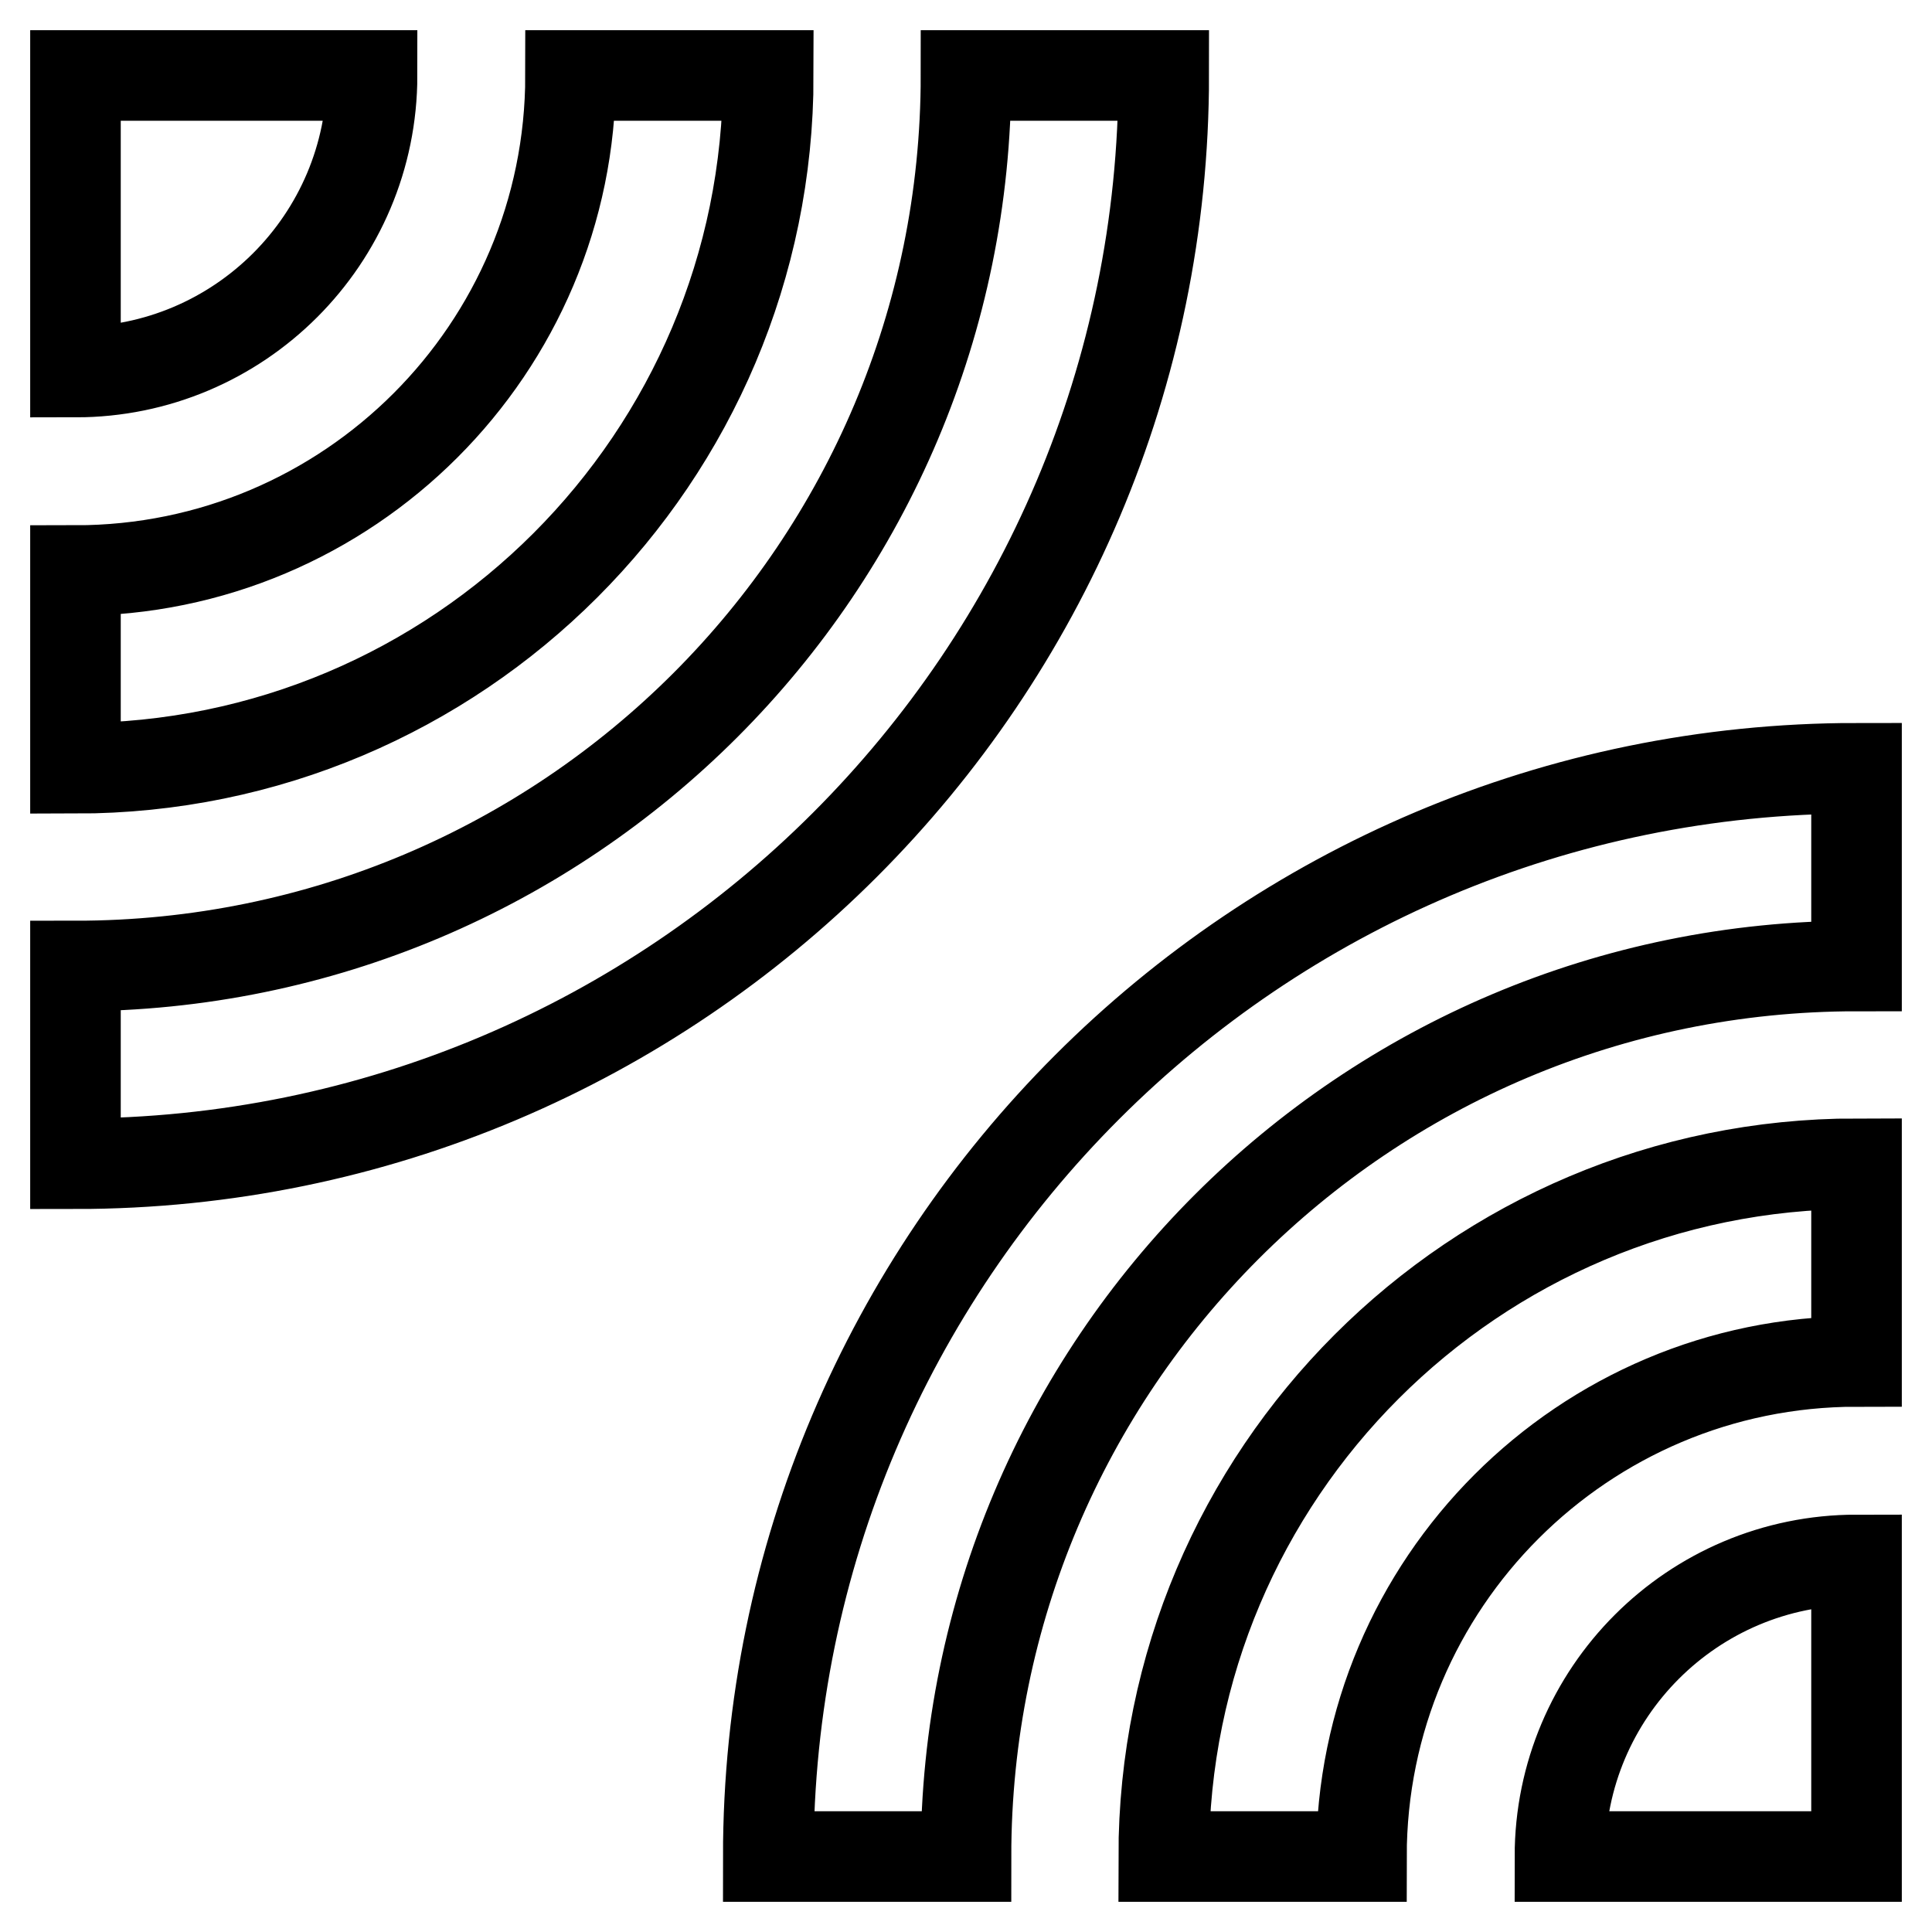<?xml version="1.0" encoding="utf-8"?>
<!-- Svg Vector Icons : http://www.onlinewebfonts.com/icon -->
<!DOCTYPE svg PUBLIC "-//W3C//DTD SVG 1.1//EN" "http://www.w3.org/Graphics/SVG/1.1/DTD/svg11.dtd">
<svg version="1.1" xmlns="http://www.w3.org/2000/svg" xmlns:xlink="http://www.w3.org/1999/xlink" x="0px" y="0px" viewBox="0 0 256 256" enable-background="new 0 0 256 256" xml:space="preserve">
<g> <path stroke-width="12" fill-opacity="0" stroke="#000000"  d="M49.3,10H10v39.3C31.7,49.3,49.3,31.7,49.3,10z M154.2,10H128c0,65.2-52.8,118-118,118v26.2 C89.6,154.2,154.2,89.6,154.2,10z M101.8,10H75.6c0,36.2-29.4,65.6-65.6,65.6v26.2C60.7,101.8,101.8,60.7,101.8,10z M101.8,246H128 c0-65.2,52.8-118,118-118v-26.2C166.4,101.8,101.8,166.4,101.8,246z M206.7,246H246v-39.3C224.3,206.7,206.7,224.3,206.7,246z  M154.2,246h26.2c0-36.2,29.4-65.6,65.6-65.6v-26.2C195.3,154.2,154.2,195.3,154.2,246L154.2,246z"/></g>
</svg>